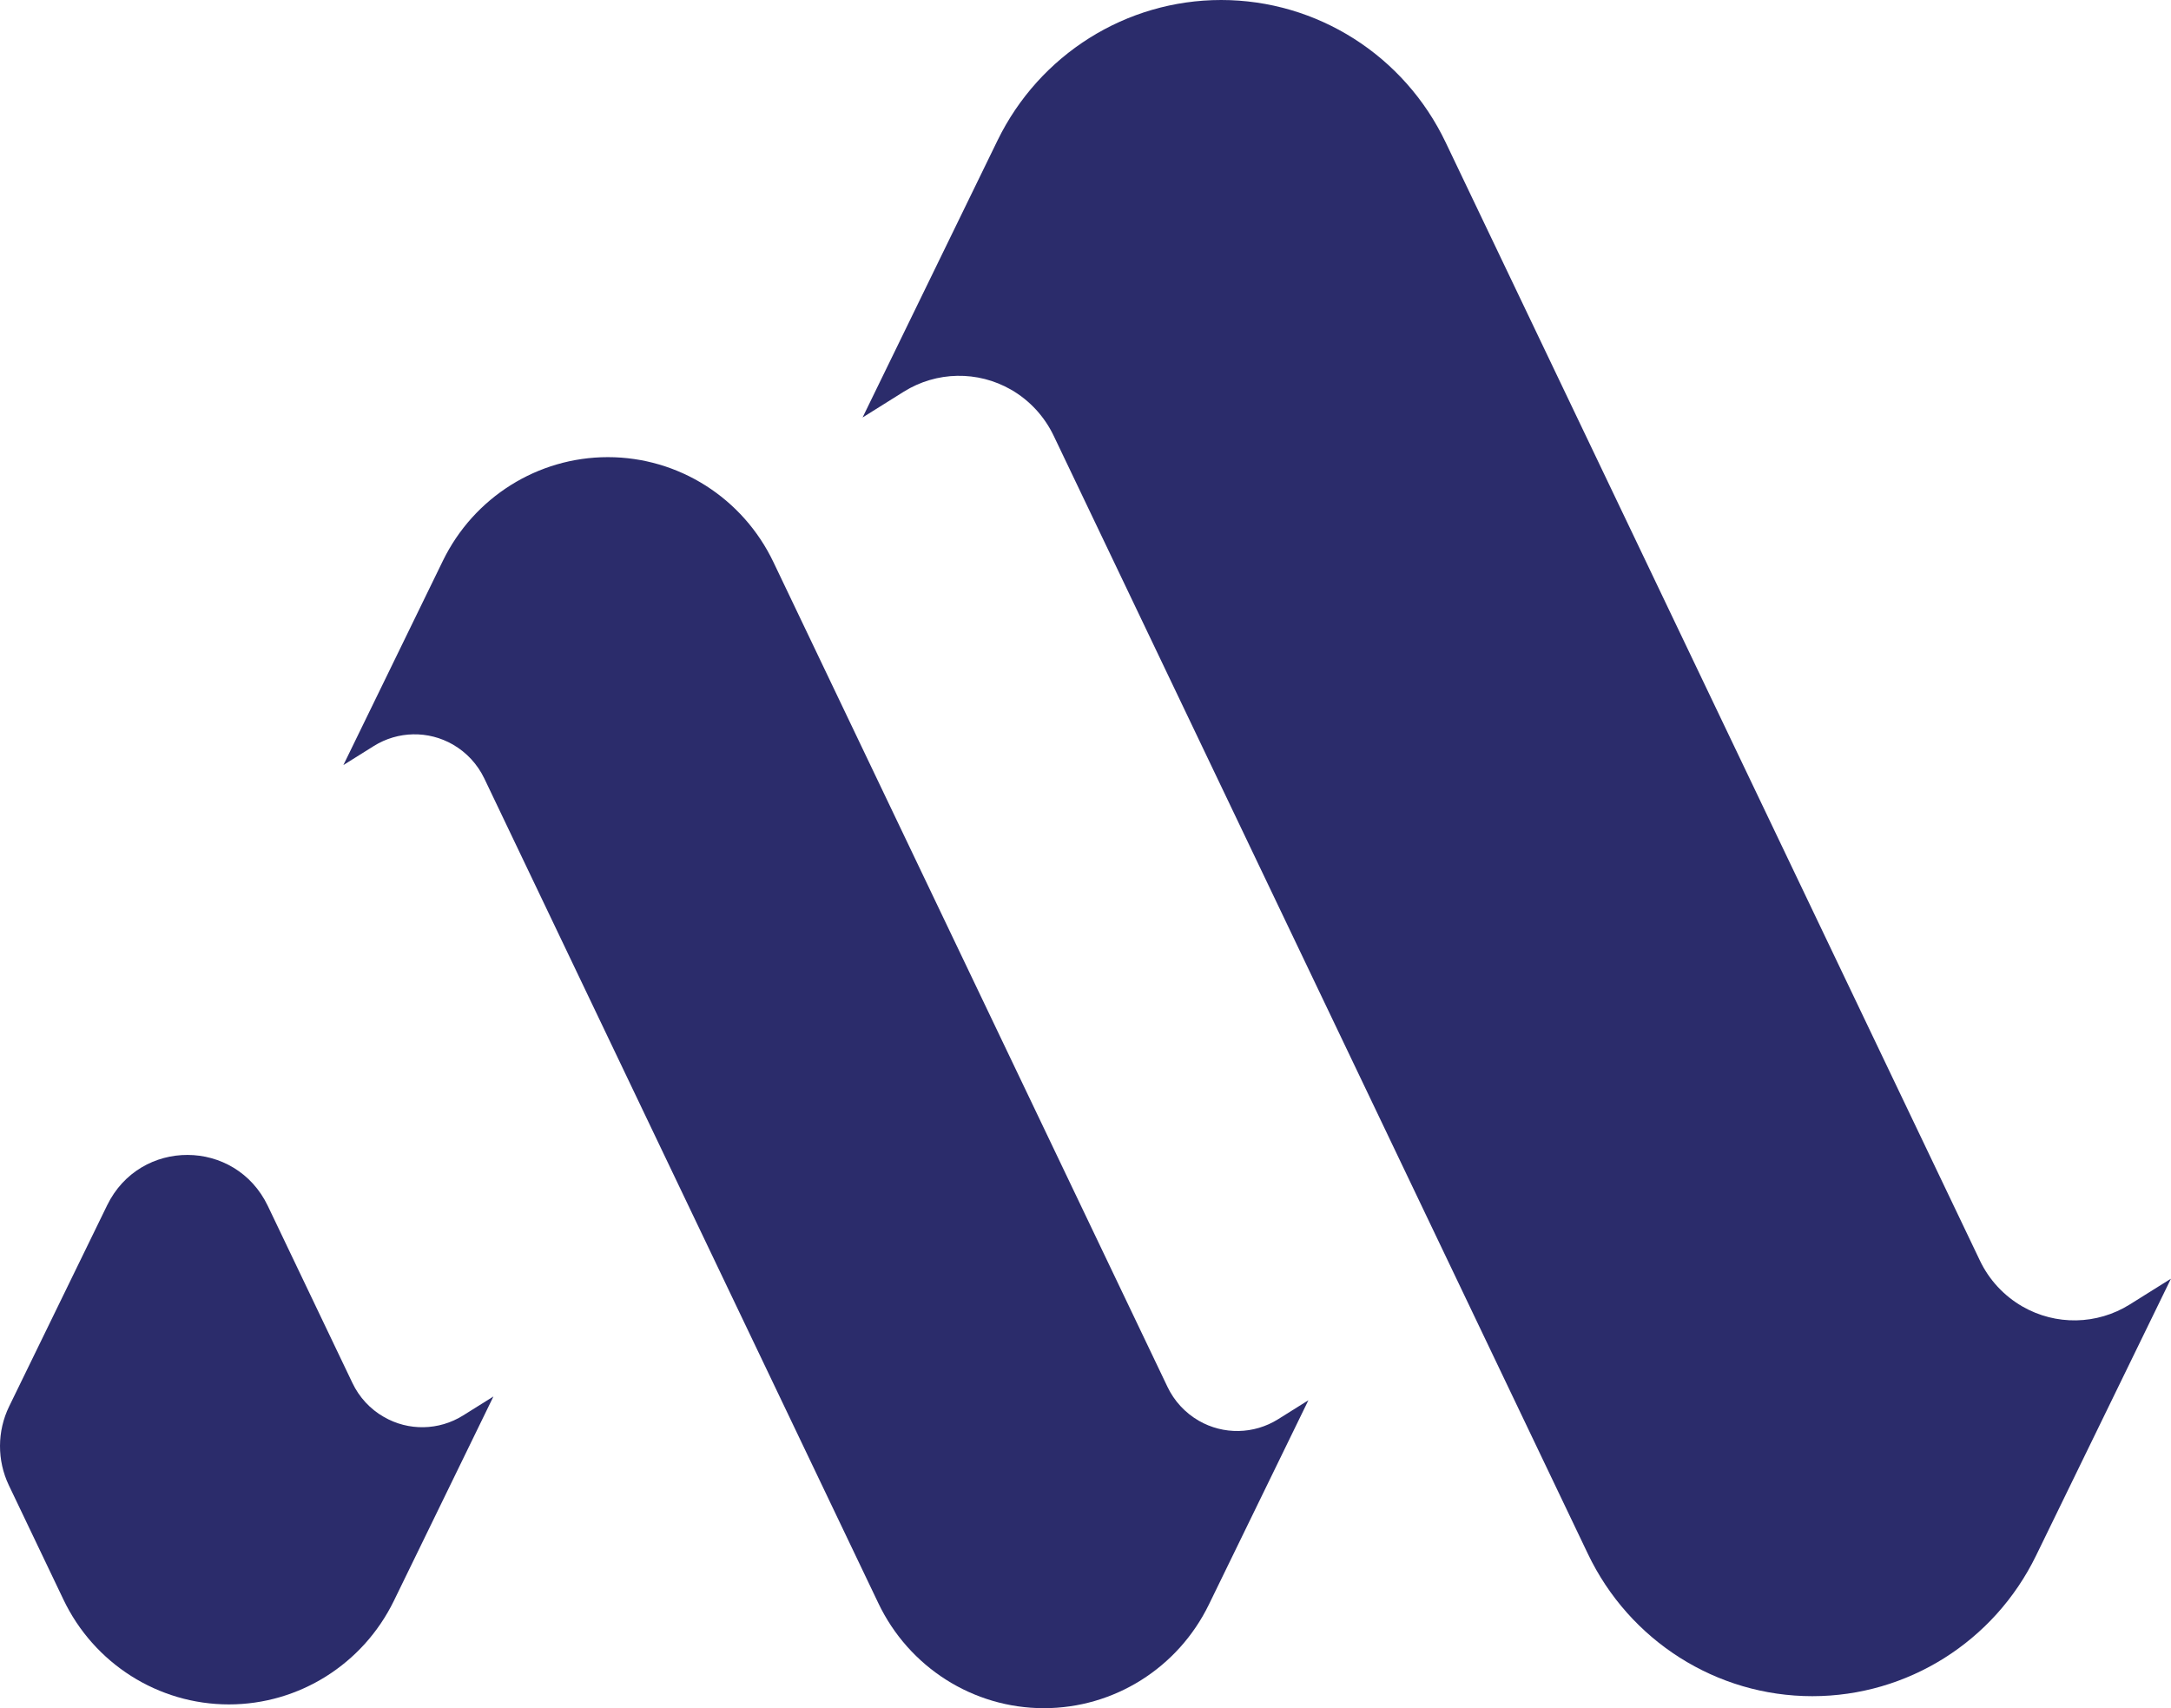 <svg width="183" height="144" viewBox="0 0 183 144" fill="none" xmlns="http://www.w3.org/2000/svg">
<path d="M28.945 64.495L31.507 62.891C33.539 61.62 36.102 61.571 38.178 62.766C39.331 63.43 40.254 64.432 40.829 65.636L74.032 135.136C76.612 140.555 82.037 144 87.992 144C93.903 144 99.293 140.613 101.899 135.266L110.288 118.042L107.726 119.646C105.694 120.916 103.132 120.965 101.055 119.771C99.902 119.107 98.975 118.104 98.405 116.901L65.201 47.4C62.621 41.981 57.196 38.537 51.237 38.537C45.335 38.537 39.941 41.923 37.334 47.271L28.945 64.495Z" fill="#2B2C6B"/>
<path d="M76.183 33.019L72.709 35.194L84.083 11.842C87.617 4.592 94.93 0 102.933 0C111.012 0 118.368 4.67 121.866 12.017L166.883 106.247C167.656 107.879 168.914 109.238 170.477 110.138C173.292 111.757 176.766 111.691 179.521 109.969L182.995 107.794L171.621 131.146C168.087 138.396 160.78 142.988 152.766 142.988C144.692 142.988 137.337 138.318 133.839 130.971L88.821 36.741C88.043 35.11 86.791 33.75 85.227 32.85C82.412 31.231 78.938 31.297 76.183 33.019Z" fill="#2B2C6B"/>
<path d="M5.336 134.819L0.746 125.211C-0.257 123.107 -0.248 120.652 0.772 118.558L9.029 101.61C11.799 95.919 19.848 95.951 22.578 101.664L29.704 116.579C30.278 117.787 31.201 118.789 32.359 119.449C34.435 120.648 36.993 120.598 39.029 119.328L41.592 117.724L33.202 134.948C30.596 140.291 25.202 143.682 19.296 143.682C13.34 143.682 7.911 140.238 5.336 134.819Z" fill="#2B2C6B"/>
</svg>
